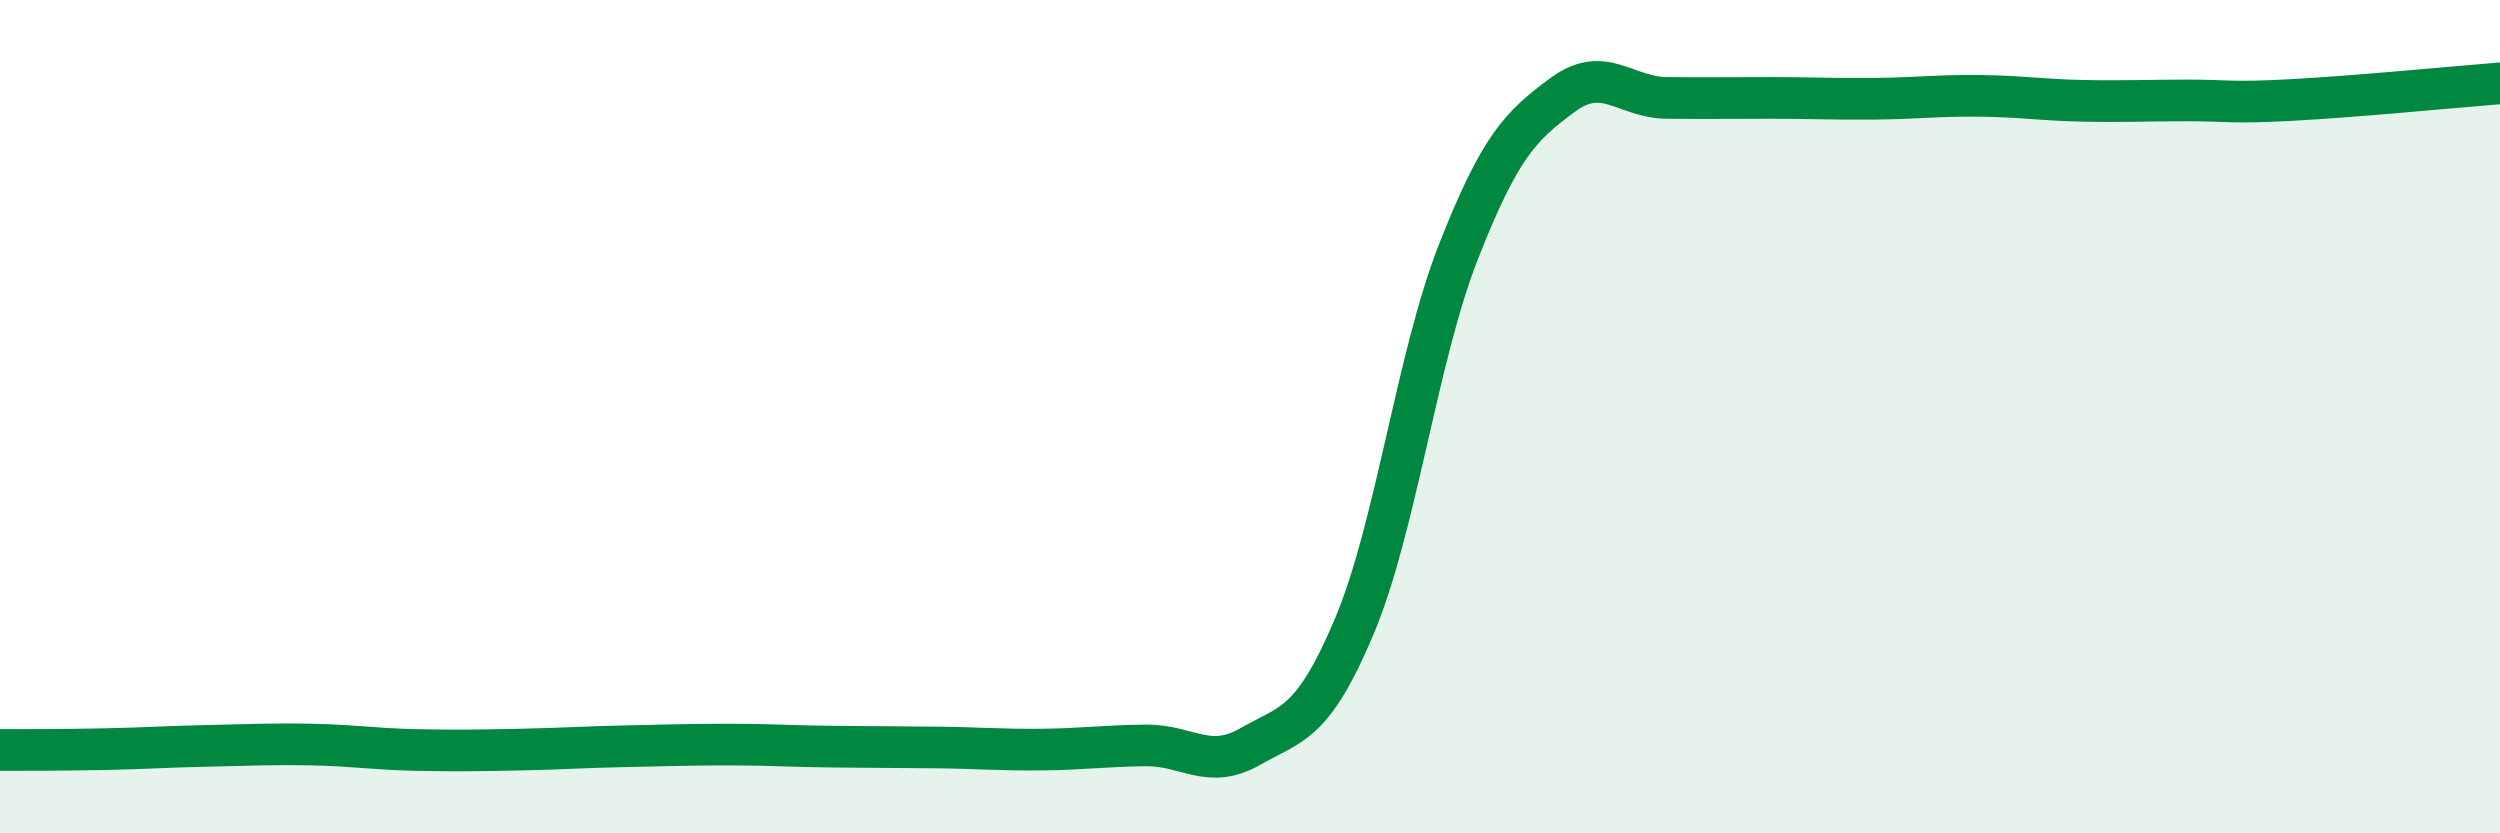 
    <svg width="60" height="20" viewBox="0 0 60 20" xmlns="http://www.w3.org/2000/svg">
      <path
        d="M 0,18 C 0.5,18 1.5,18 2.5,17.98 C 3.5,17.96 4,17.92 5,17.9 C 6,17.88 6.5,17.85 7.5,17.87 C 8.5,17.89 9,17.98 10,18 C 11,18.02 11.5,18.01 12.5,17.99 C 13.5,17.97 14,17.93 15,17.91 C 16,17.89 16.5,17.87 17.5,17.87 C 18.5,17.87 19,17.91 20,17.92 C 21,17.93 21.5,17.93 22.5,17.94 C 23.5,17.95 24,18 25,17.99 C 26,17.98 26.5,17.9 27.5,17.89 C 28.5,17.88 29,18.49 30,17.92 C 31,17.35 31.5,17.41 32.5,15.04 C 33.5,12.67 34,8.6 35,6.05 C 36,3.5 36.5,3.02 37.5,2.28 C 38.5,1.54 39,2.34 40,2.35 C 41,2.36 41.5,2.35 42.5,2.35 C 43.5,2.35 44,2.38 45,2.37 C 46,2.36 46.5,2.29 47.5,2.3 C 48.5,2.31 49,2.4 50,2.42 C 51,2.44 51.5,2.41 52.5,2.41 C 53.5,2.41 53.5,2.48 55,2.4 C 56.5,2.32 59,2.08 60,2L60 20L0 20Z"
        fill="#008740"
        opacity="0.1"
        stroke-linecap="round"
        stroke-linejoin="round"
      />
      <path
        d="M 0,18 C 0.5,18 1.5,18 2.5,17.98 C 3.5,17.96 4,17.92 5,17.9 C 6,17.88 6.5,17.85 7.5,17.87 C 8.5,17.89 9,17.98 10,18 C 11,18.02 11.5,18.01 12.5,17.99 C 13.5,17.97 14,17.93 15,17.91 C 16,17.89 16.5,17.87 17.5,17.87 C 18.5,17.87 19,17.91 20,17.92 C 21,17.93 21.5,17.93 22.5,17.94 C 23.5,17.95 24,18 25,17.99 C 26,17.98 26.5,17.9 27.5,17.89 C 28.5,17.88 29,18.49 30,17.92 C 31,17.35 31.5,17.41 32.5,15.04 C 33.5,12.67 34,8.6 35,6.05 C 36,3.5 36.5,3.02 37.5,2.28 C 38.5,1.54 39,2.34 40,2.35 C 41,2.36 41.5,2.35 42.5,2.35 C 43.5,2.35 44,2.38 45,2.37 C 46,2.36 46.5,2.29 47.5,2.3 C 48.5,2.31 49,2.4 50,2.42 C 51,2.44 51.5,2.41 52.5,2.41 C 53.5,2.41 53.5,2.48 55,2.4 C 56.5,2.32 59,2.08 60,2"
        stroke="#008740"
        stroke-width="1"
        fill="none"
        stroke-linecap="round"
        stroke-linejoin="round"
      />
    </svg>
  